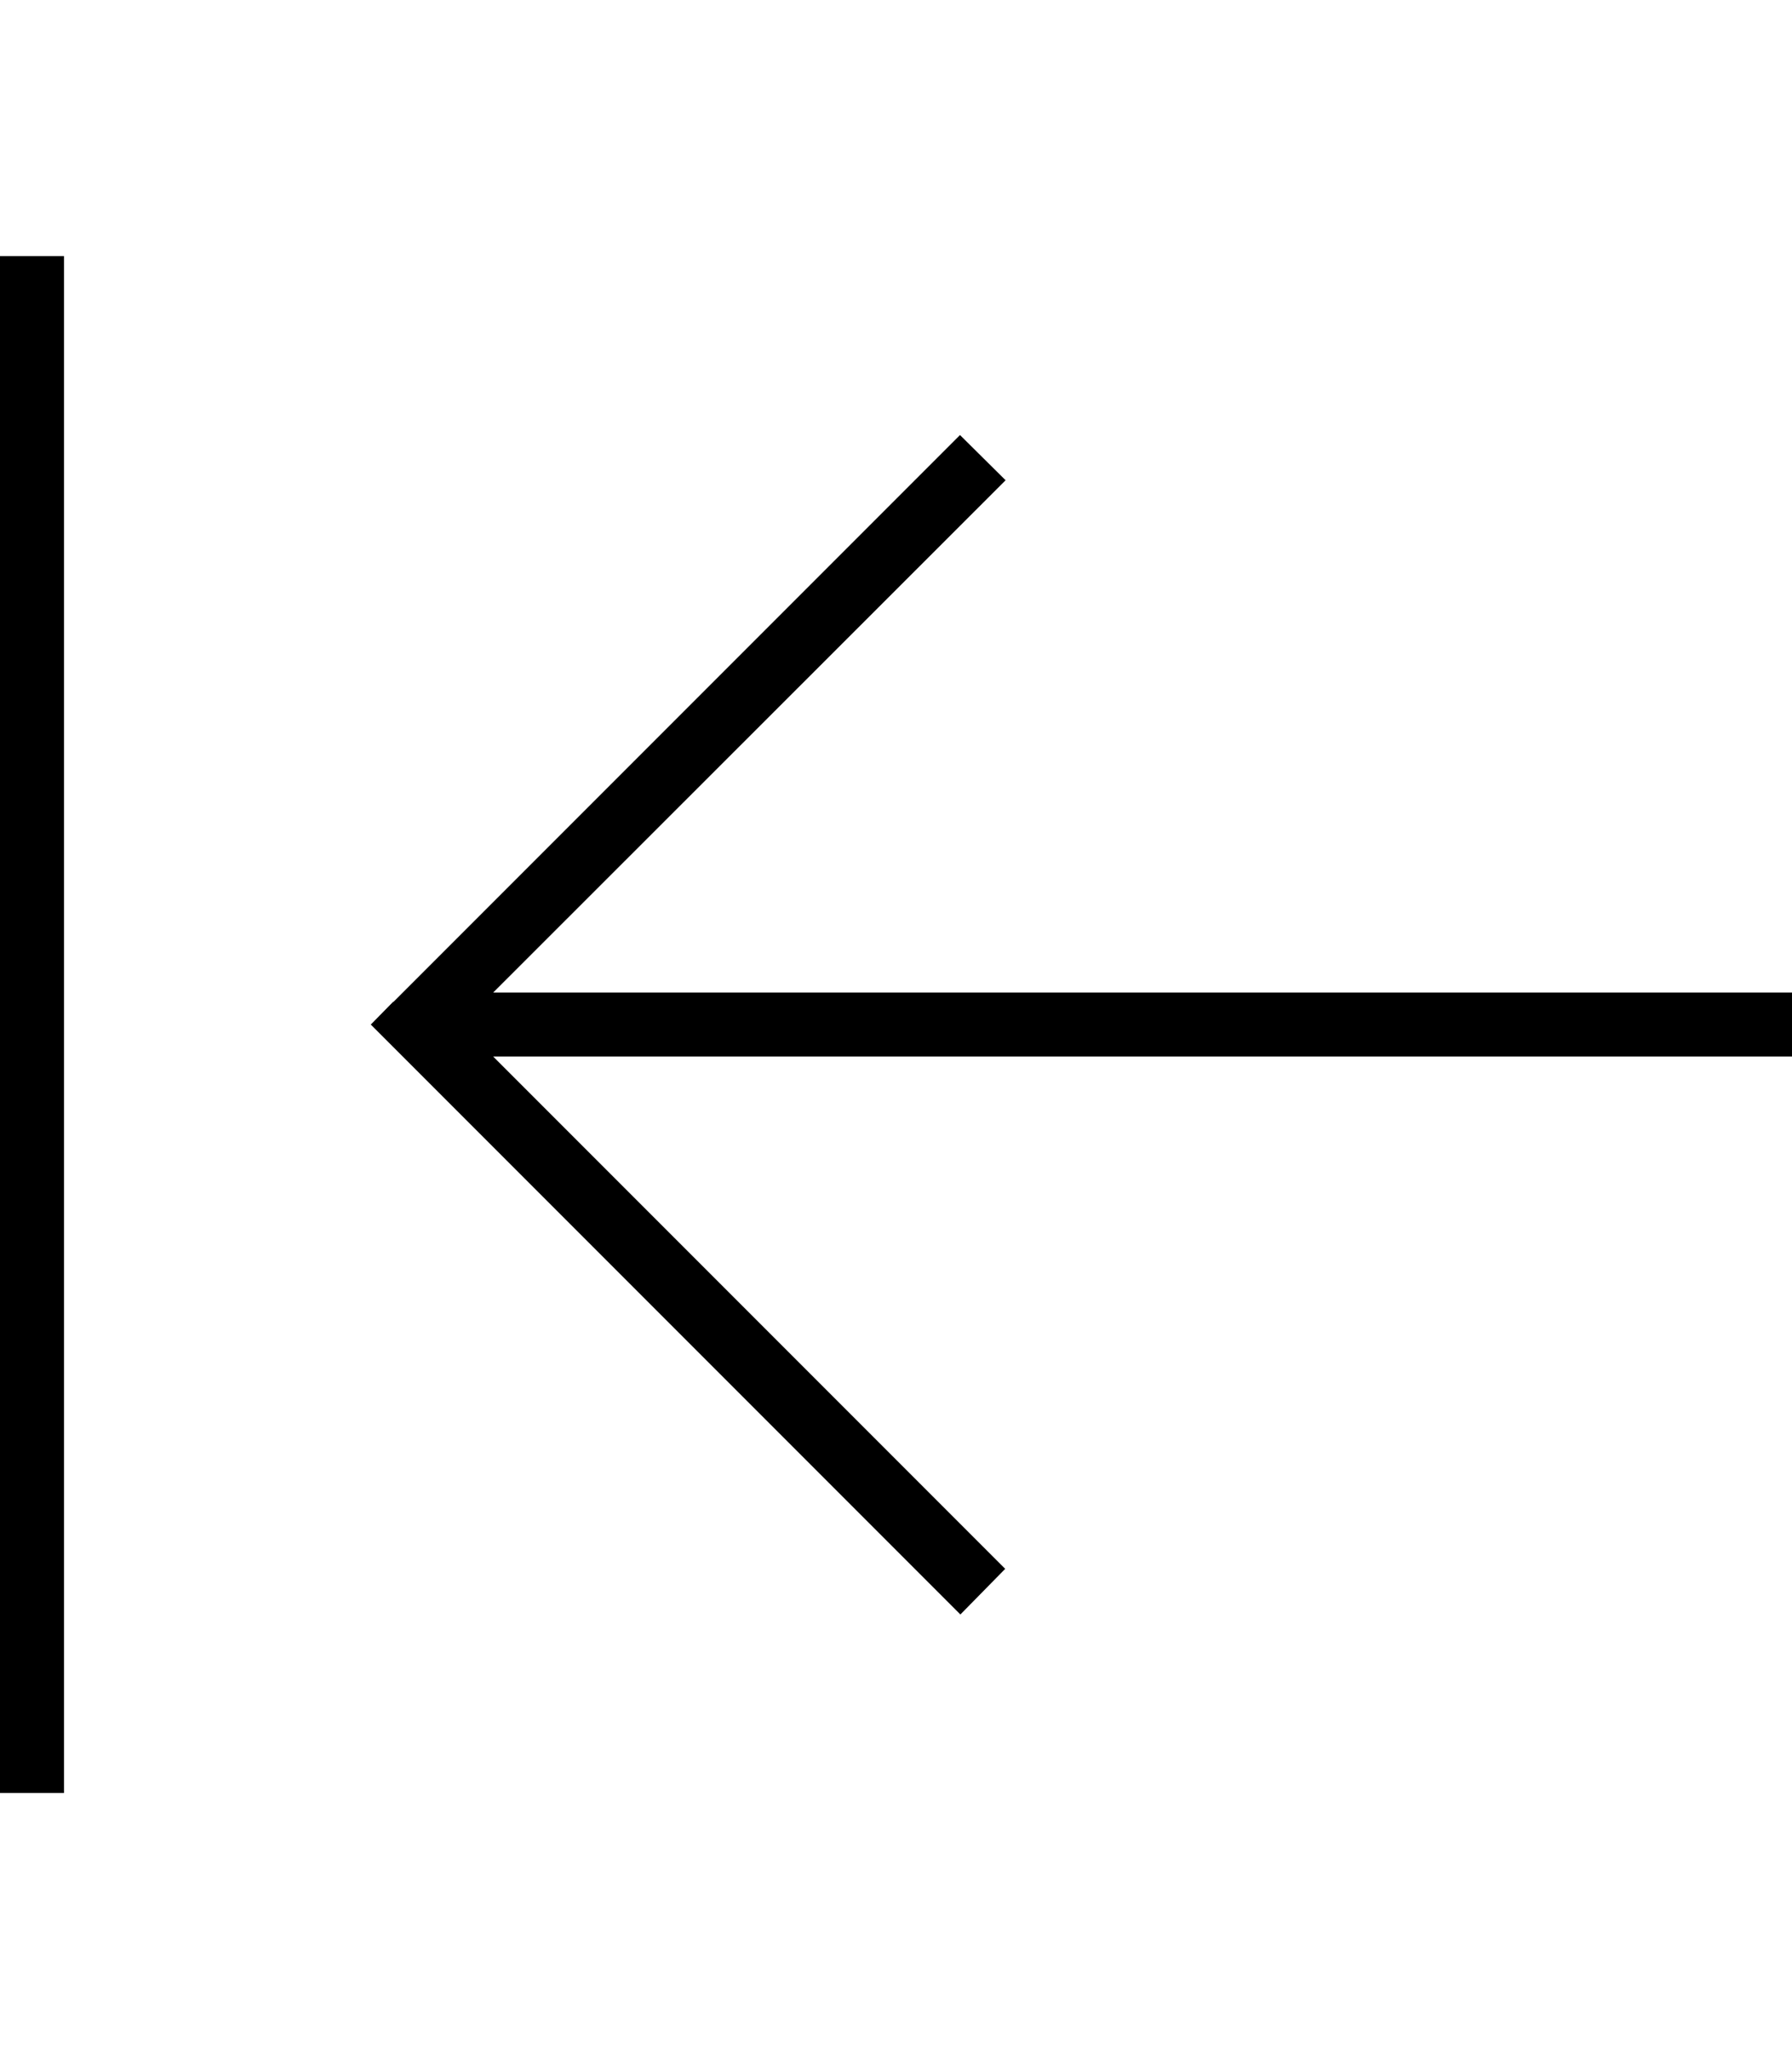 <svg xmlns="http://www.w3.org/2000/svg" viewBox="0 0 448 512"><!--! Font Awesome Pro 6.5.1 by @fontawesome - https://fontawesome.com License - https://fontawesome.com/license (Commercial License) Copyright 2023 Fonticons, Inc. --><path d="M0 440l0 8 16 0 0-8L16 72l0-8L0 64l0 8L0 440zM98.3 250.3L92.7 256l5.7 5.7 136 136 5.7 5.7L251.3 392l-5.7-5.7L123.3 264 440 264l8 0 0-16-8 0-316.7 0L245.7 125.7l5.7-5.7L240 108.7l-5.7 5.7-136 136z"/></svg>